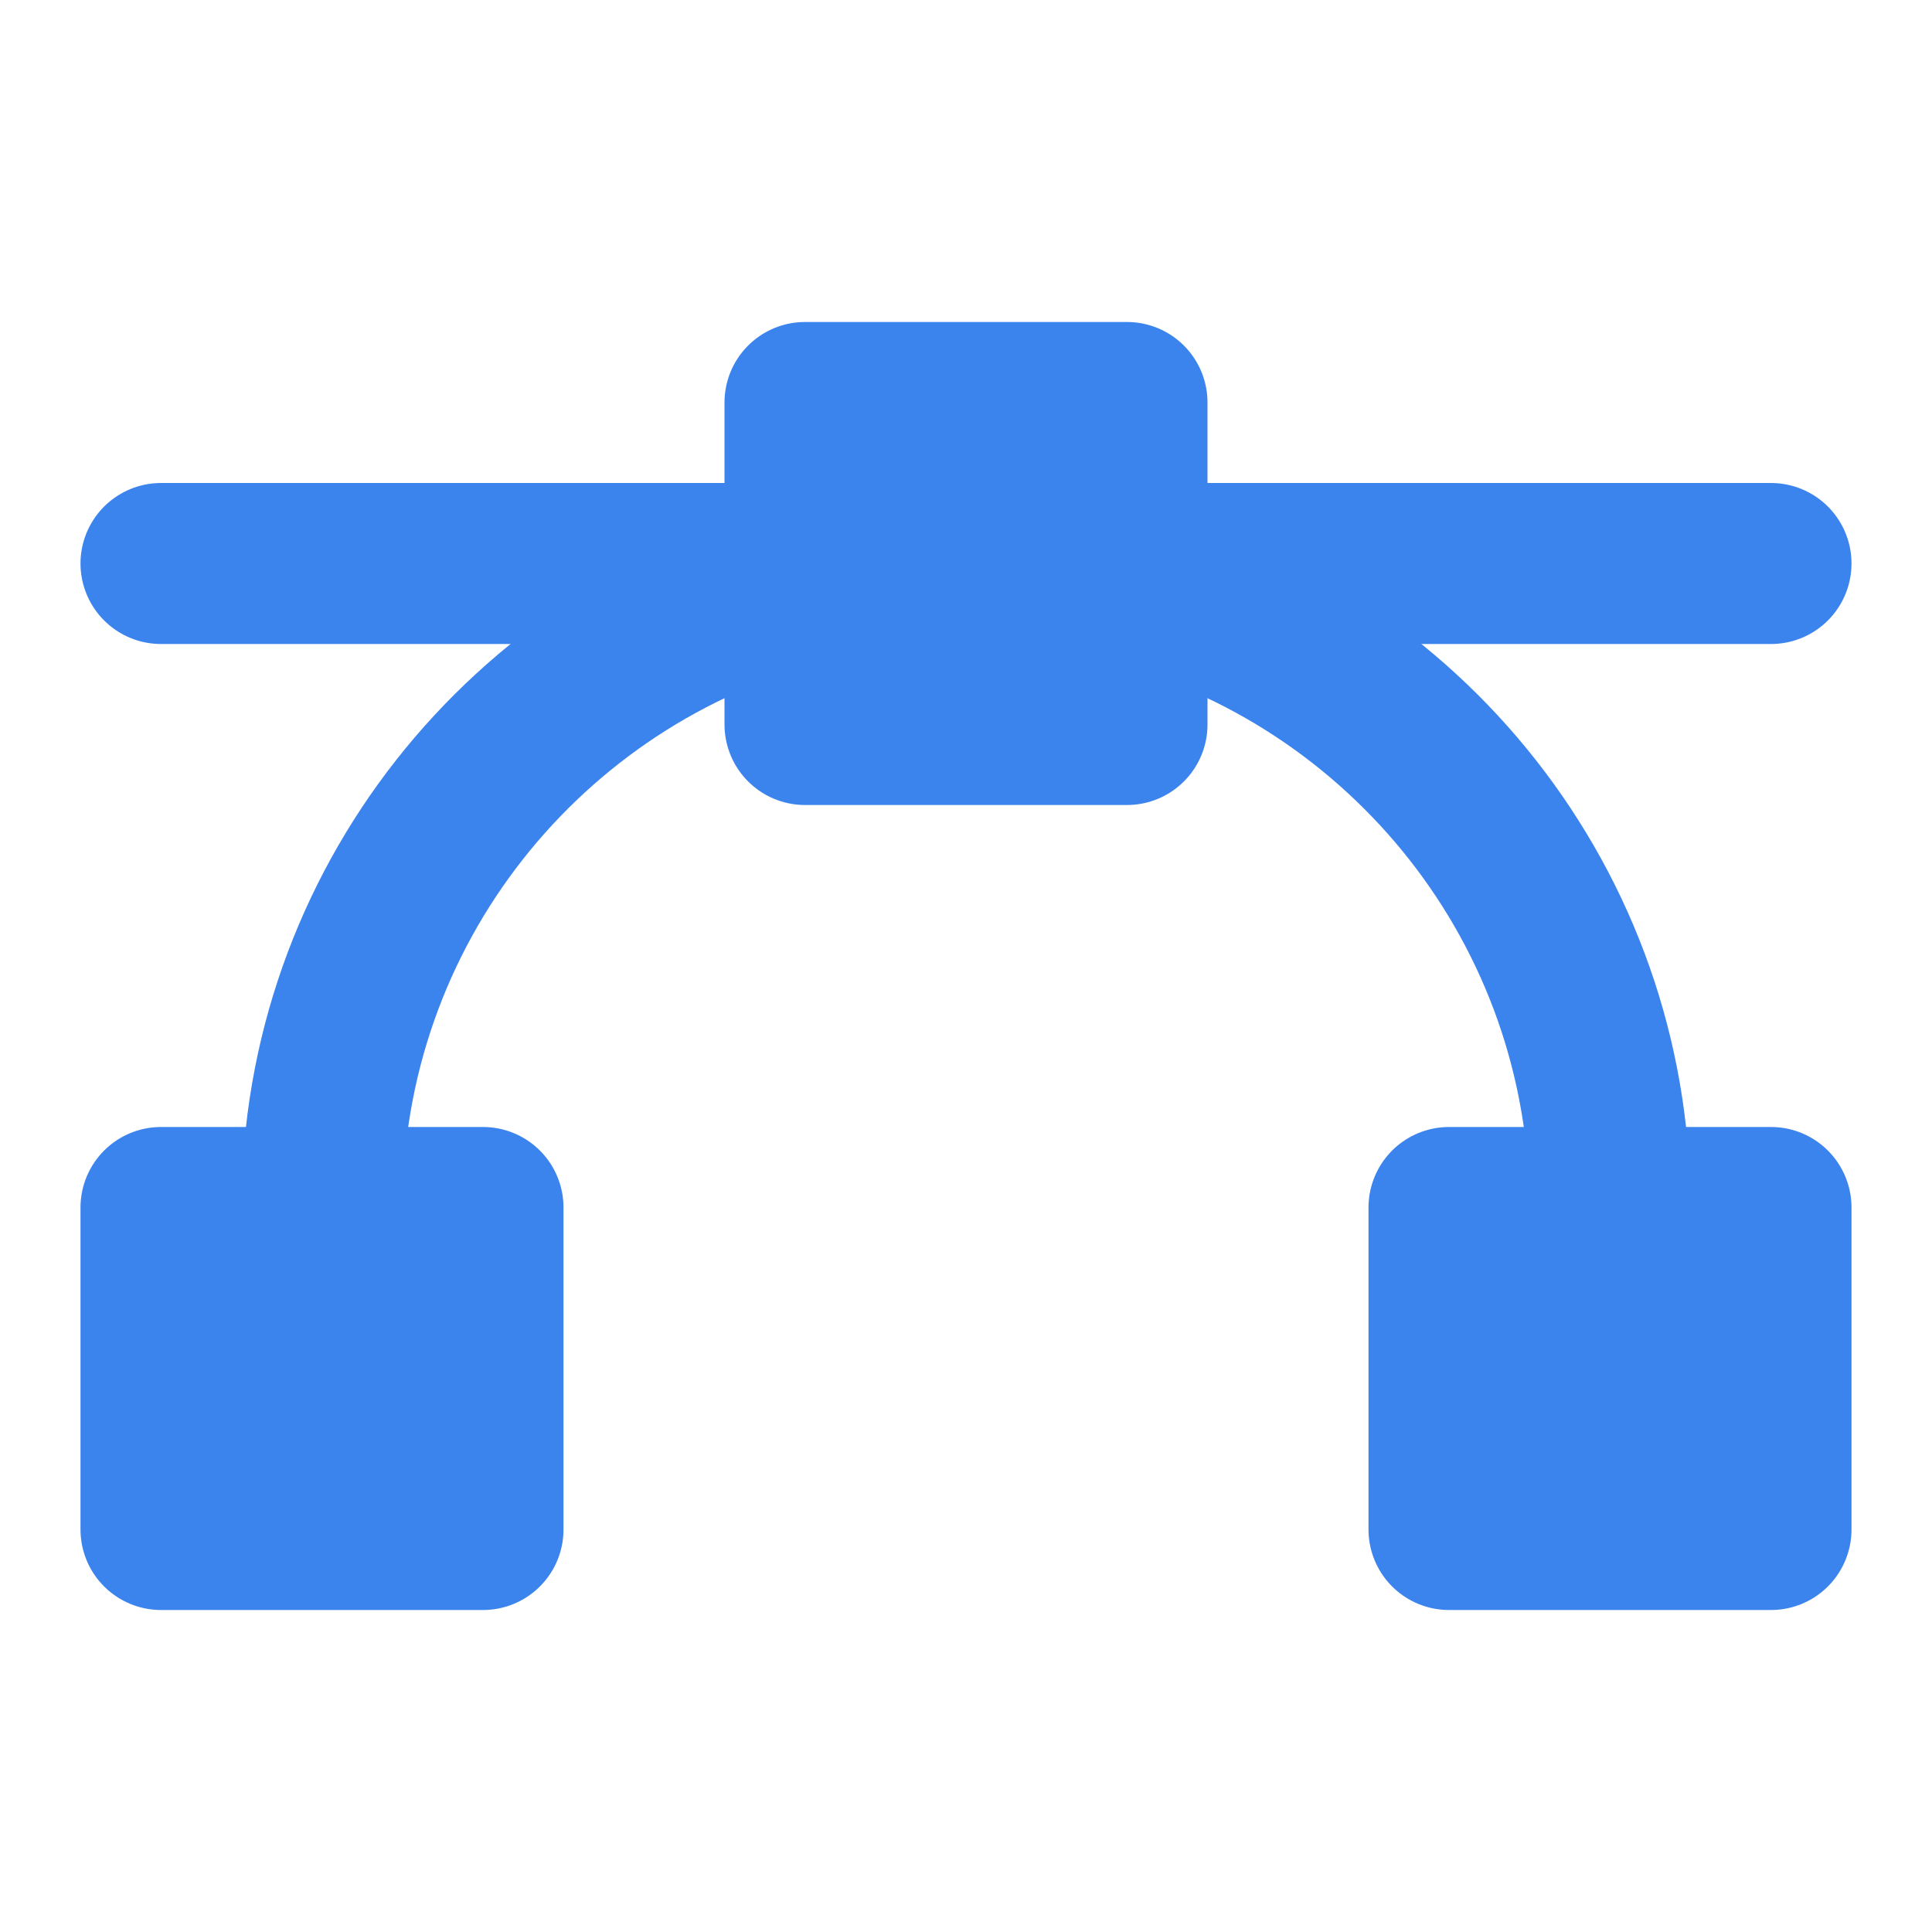 <?xml version="1.0" encoding="UTF-8"?><svg width="28" height="28" viewBox="0 0 48 48" fill="none" xmlns="http://www.w3.org/2000/svg"><rect x="4" y="30" width="8" height="8" fill="#3C84ED" stroke="#3C84ED" stroke-width="4" stroke-linejoin="round"/><rect x="36" y="30" width="8" height="8" fill="#3C84ED" stroke="#3C84ED" stroke-width="4" stroke-linejoin="round"/><rect x="20" y="10" width="8" height="8" fill="#3C84ED" stroke="#3C84ED" stroke-width="4" stroke-linejoin="round"/><path d="M20 14H4" stroke="#3C84ED" stroke-width="4" stroke-linecap="round" stroke-linejoin="round"/><path d="M44 14H28" stroke="#3C84ED" stroke-width="4" stroke-linecap="round" stroke-linejoin="round"/><path d="M8 30C8 22.545 13.099 16.28 20 14.504" stroke="#3C84ED" stroke-width="4" stroke-linecap="round" stroke-linejoin="round"/><path d="M28 14.504C34.901 16.28 40 22.545 40 30" stroke="#3C84ED" stroke-width="4" stroke-linecap="round" stroke-linejoin="round"/></svg>
